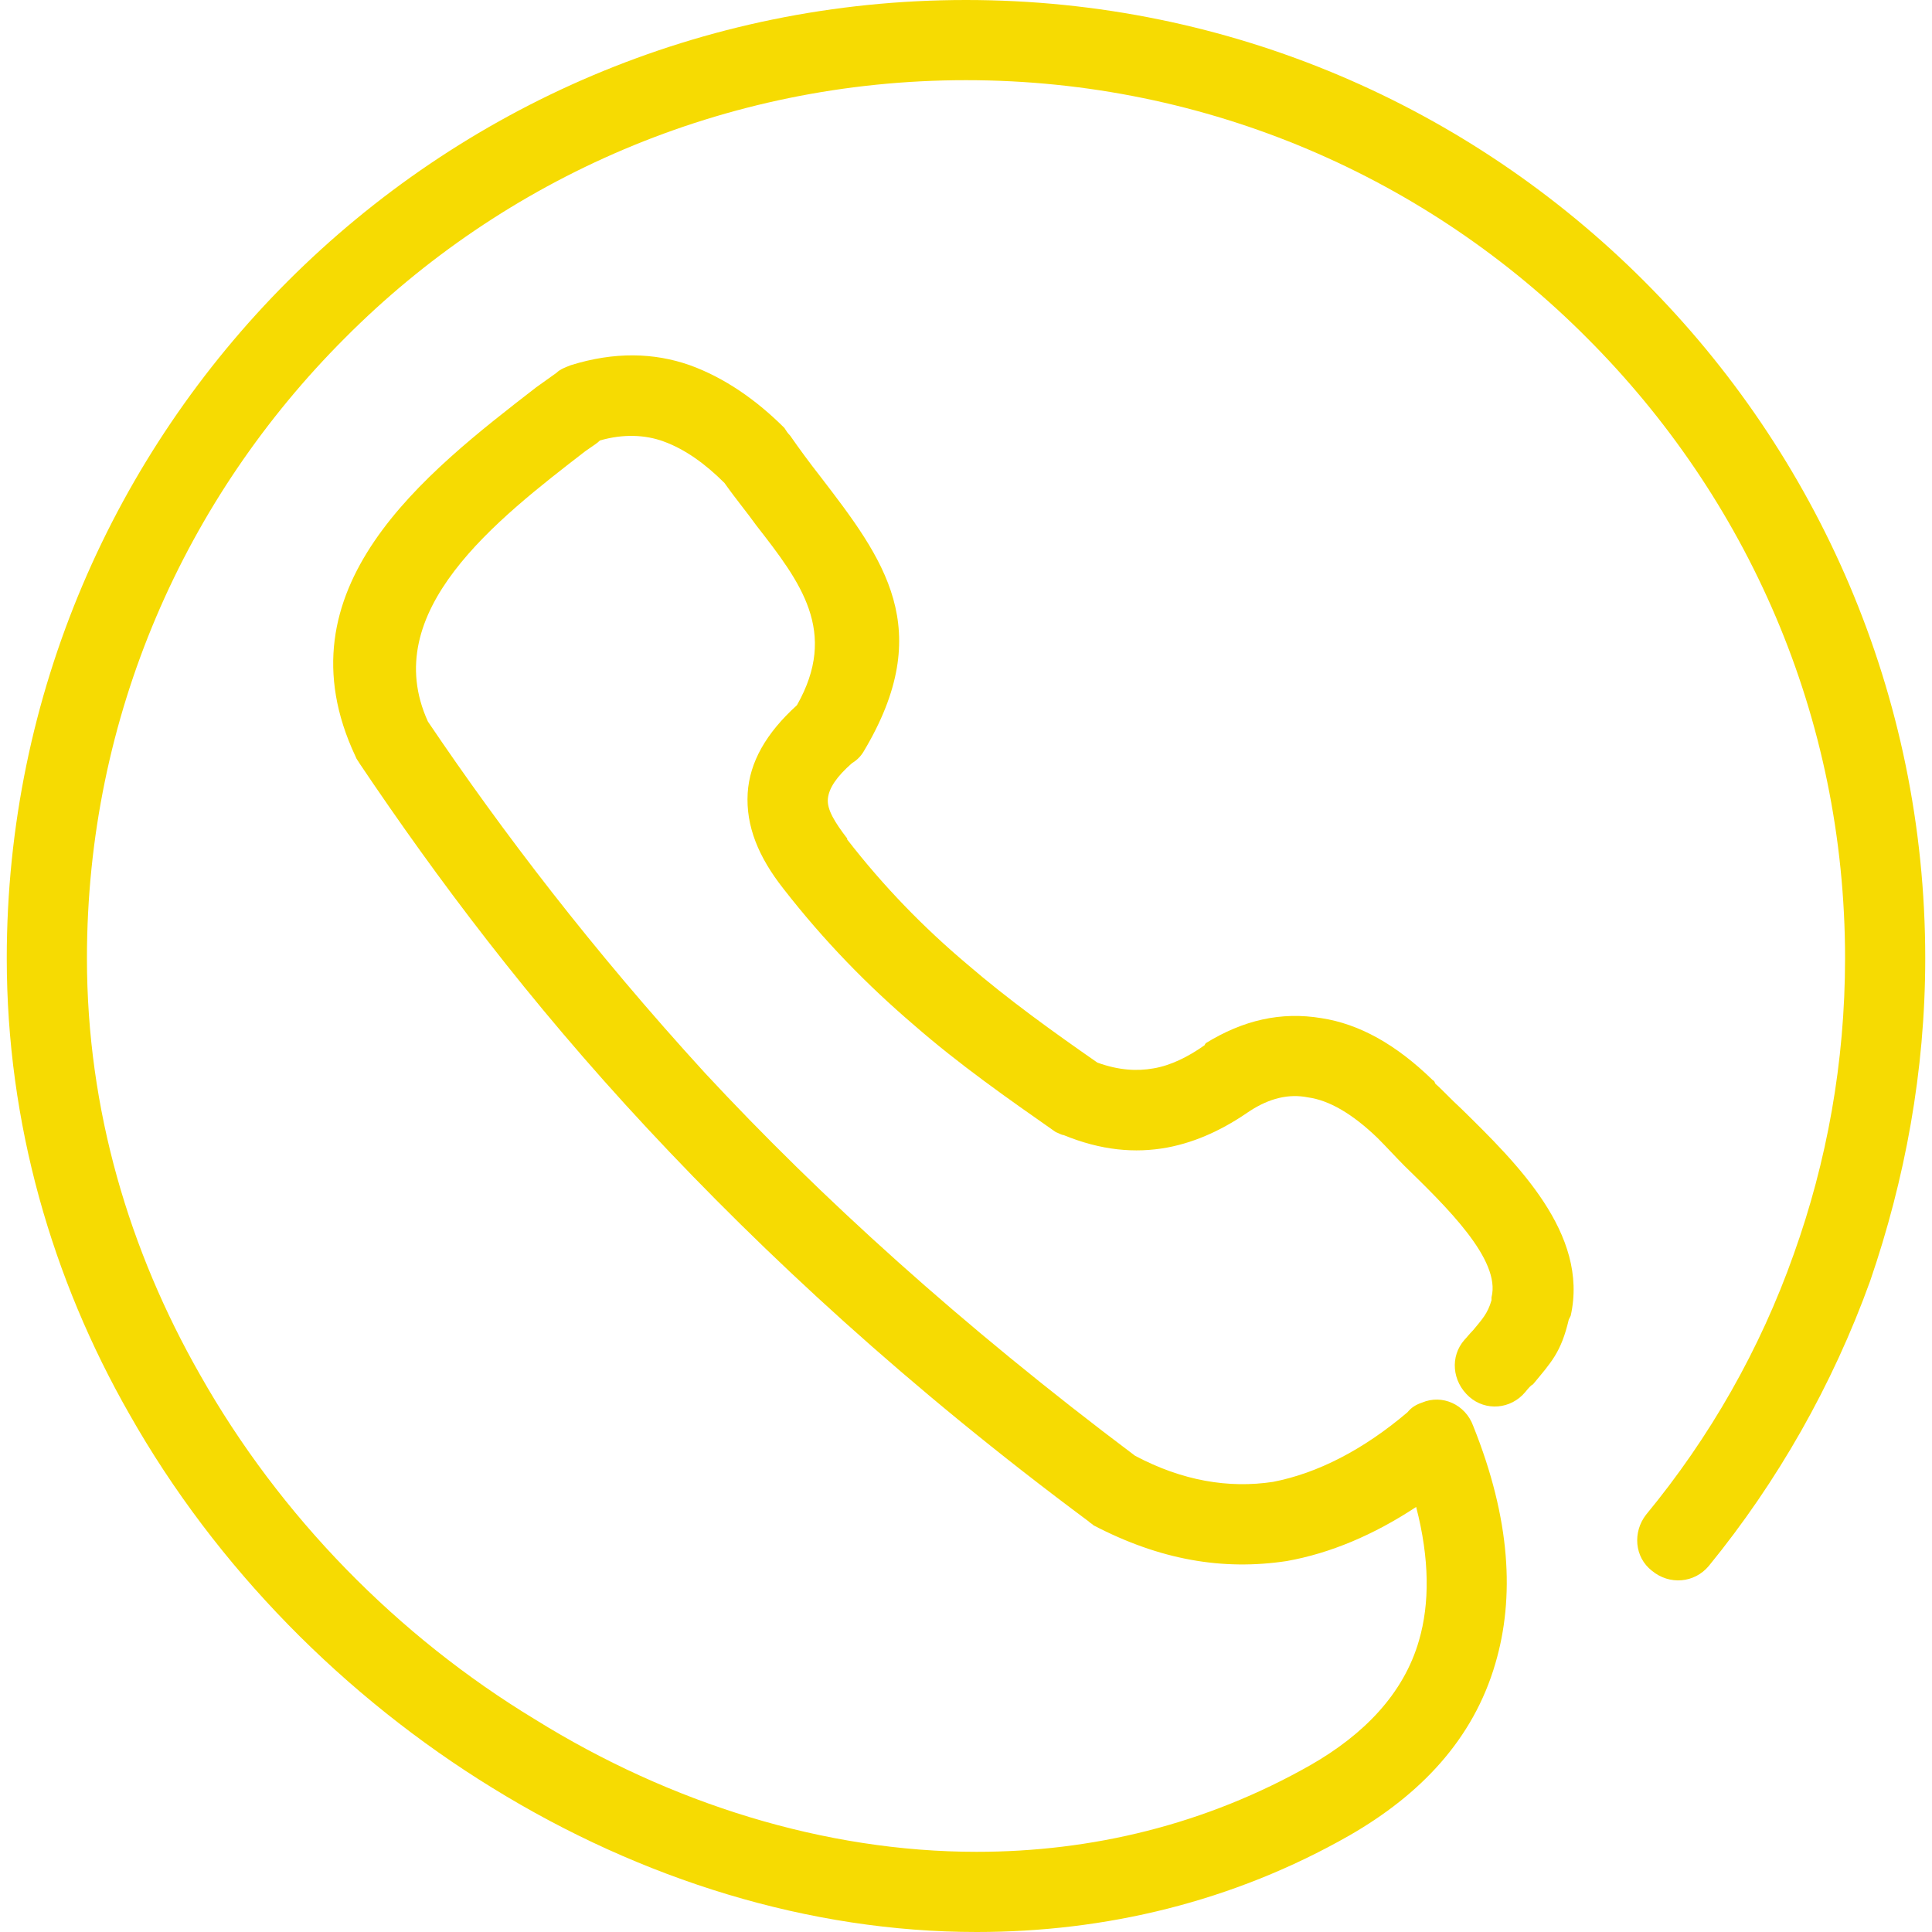 <?xml version="1.0" encoding="UTF-8"?>
<!DOCTYPE svg PUBLIC "-//W3C//DTD SVG 1.1//EN" "http://www.w3.org/Graphics/SVG/1.1/DTD/svg11.dtd">
<!-- Creator: CorelDRAW X7 -->
<svg xmlns="http://www.w3.org/2000/svg" xml:space="preserve" width="20mm" height="20mm" version="1.1" style="shape-rendering:geometricPrecision; text-rendering:geometricPrecision; image-rendering:optimizeQuality; fill-rule:evenodd; clip-rule:evenodd"
viewBox="0 0 2000 2000"
 xmlns:xlink="http://www.w3.org/1999/xlink">
 <defs>
  <style type="text/css">
   <![CDATA[
    .fil0 {fill:#F6DB02;fill-rule:nonzero}
   ]]>
  </style>
 </defs>
 <g id="Camada_x0020_1">
  <path class="fil0" d="M1769 1621c-15,18 -41,20 -59,5 -18,-14 -20,-40 -6,-58 66,-80 118,-171 153,-270 34,-95 53,-198 53,-306 0,-251 -102,-477 -267,-642 -164,-165 -392,-267 -643,-267 -251,0 -479,102 -643,267 -165,165 -267,391 -267,642 0,157 44,303 117,431 83,147 205,271 347,357 140,87 300,137 457,137l0 0c119,0 237,-28 346,-90 54,-31 96,-73 112,-129 11,-38 11,-84 -3,-138 -44,29 -89,48 -134,56 -66,10 -131,-1 -200,-37 -2,-2 -3,-2 -5,-4 -187,-139 -335,-276 -457,-407 -123,-132 -218,-259 -298,-378 -1,-2 -3,-4 -4,-7 -82,-174 72,-293 187,-382l21 -15c4,-4 10,-6 15,-8 45,-14 86,-13 123,0 36,13 69,36 98,65 2,3 3,5 6,8 9,13 20,28 31,42 66,86 121,158 45,285 -3,5 -7,9 -12,12 -16,14 -24,26 -25,37 -1,11 7,24 20,41l0 1 0 0c38,49 79,91 124,129 43,37 89,70 135,102 22,8 41,9 58,6 18,-3 36,-12 53,-24 0,-1 1,-1 1,-2l0 0c39,-24 78,-33 120,-26 39,6 77,27 115,64 2,1 2,2 3,4 7,6 16,16 27,26 57,56 132,129 113,214 -1,2 -1,2 -2,4 -8,34 -18,44 -37,67 -2,1 -4,3 -8,8 -15,18 -41,20 -58,5 -18,-16 -20,-42 -5,-59 2,-2 5,-6 9,-10 9,-11 15,-17 19,-31 0,-1 0,-2 0,-3 10,-39 -47,-94 -90,-136 -9,-9 -18,-19 -28,-29l0 0c-26,-25 -50,-39 -72,-42 -20,-4 -40,1 -60,14 -26,18 -54,32 -86,38 -33,6 -68,3 -107,-13l0 0c-2,0 -5,-2 -8,-3 -50,-35 -100,-70 -147,-111 -48,-41 -93,-87 -135,-141 -26,-33 -39,-65 -37,-99 2,-32 19,-62 51,-91 43,-76 4,-127 -42,-186 -10,-14 -21,-27 -33,-44 -20,-20 -41,-35 -63,-43 -19,-7 -42,-8 -66,-1 -3,3 -5,4 -15,11 -92,71 -215,166 -163,280 77,114 170,236 287,364 119,128 264,260 445,396 49,26 97,34 143,27 46,-9 93,-33 139,-72 4,-5 9,-8 15,-10 21,-9 45,2 53,24 39,97 43,178 23,246 -23,79 -78,136 -151,178 -121,69 -253,100 -386,100l0 0c-173,0 -347,-54 -501,-149 -153,-94 -286,-228 -376,-387 -80,-140 -127,-301 -127,-472 0,-274 112,-522 291,-701 180,-180 428,-291 702,-291 274,0 522,111 702,291 179,179 291,427 291,701 0,117 -21,229 -57,334 -39,108 -96,208 -167,295z"/>
 </g>
</svg>
